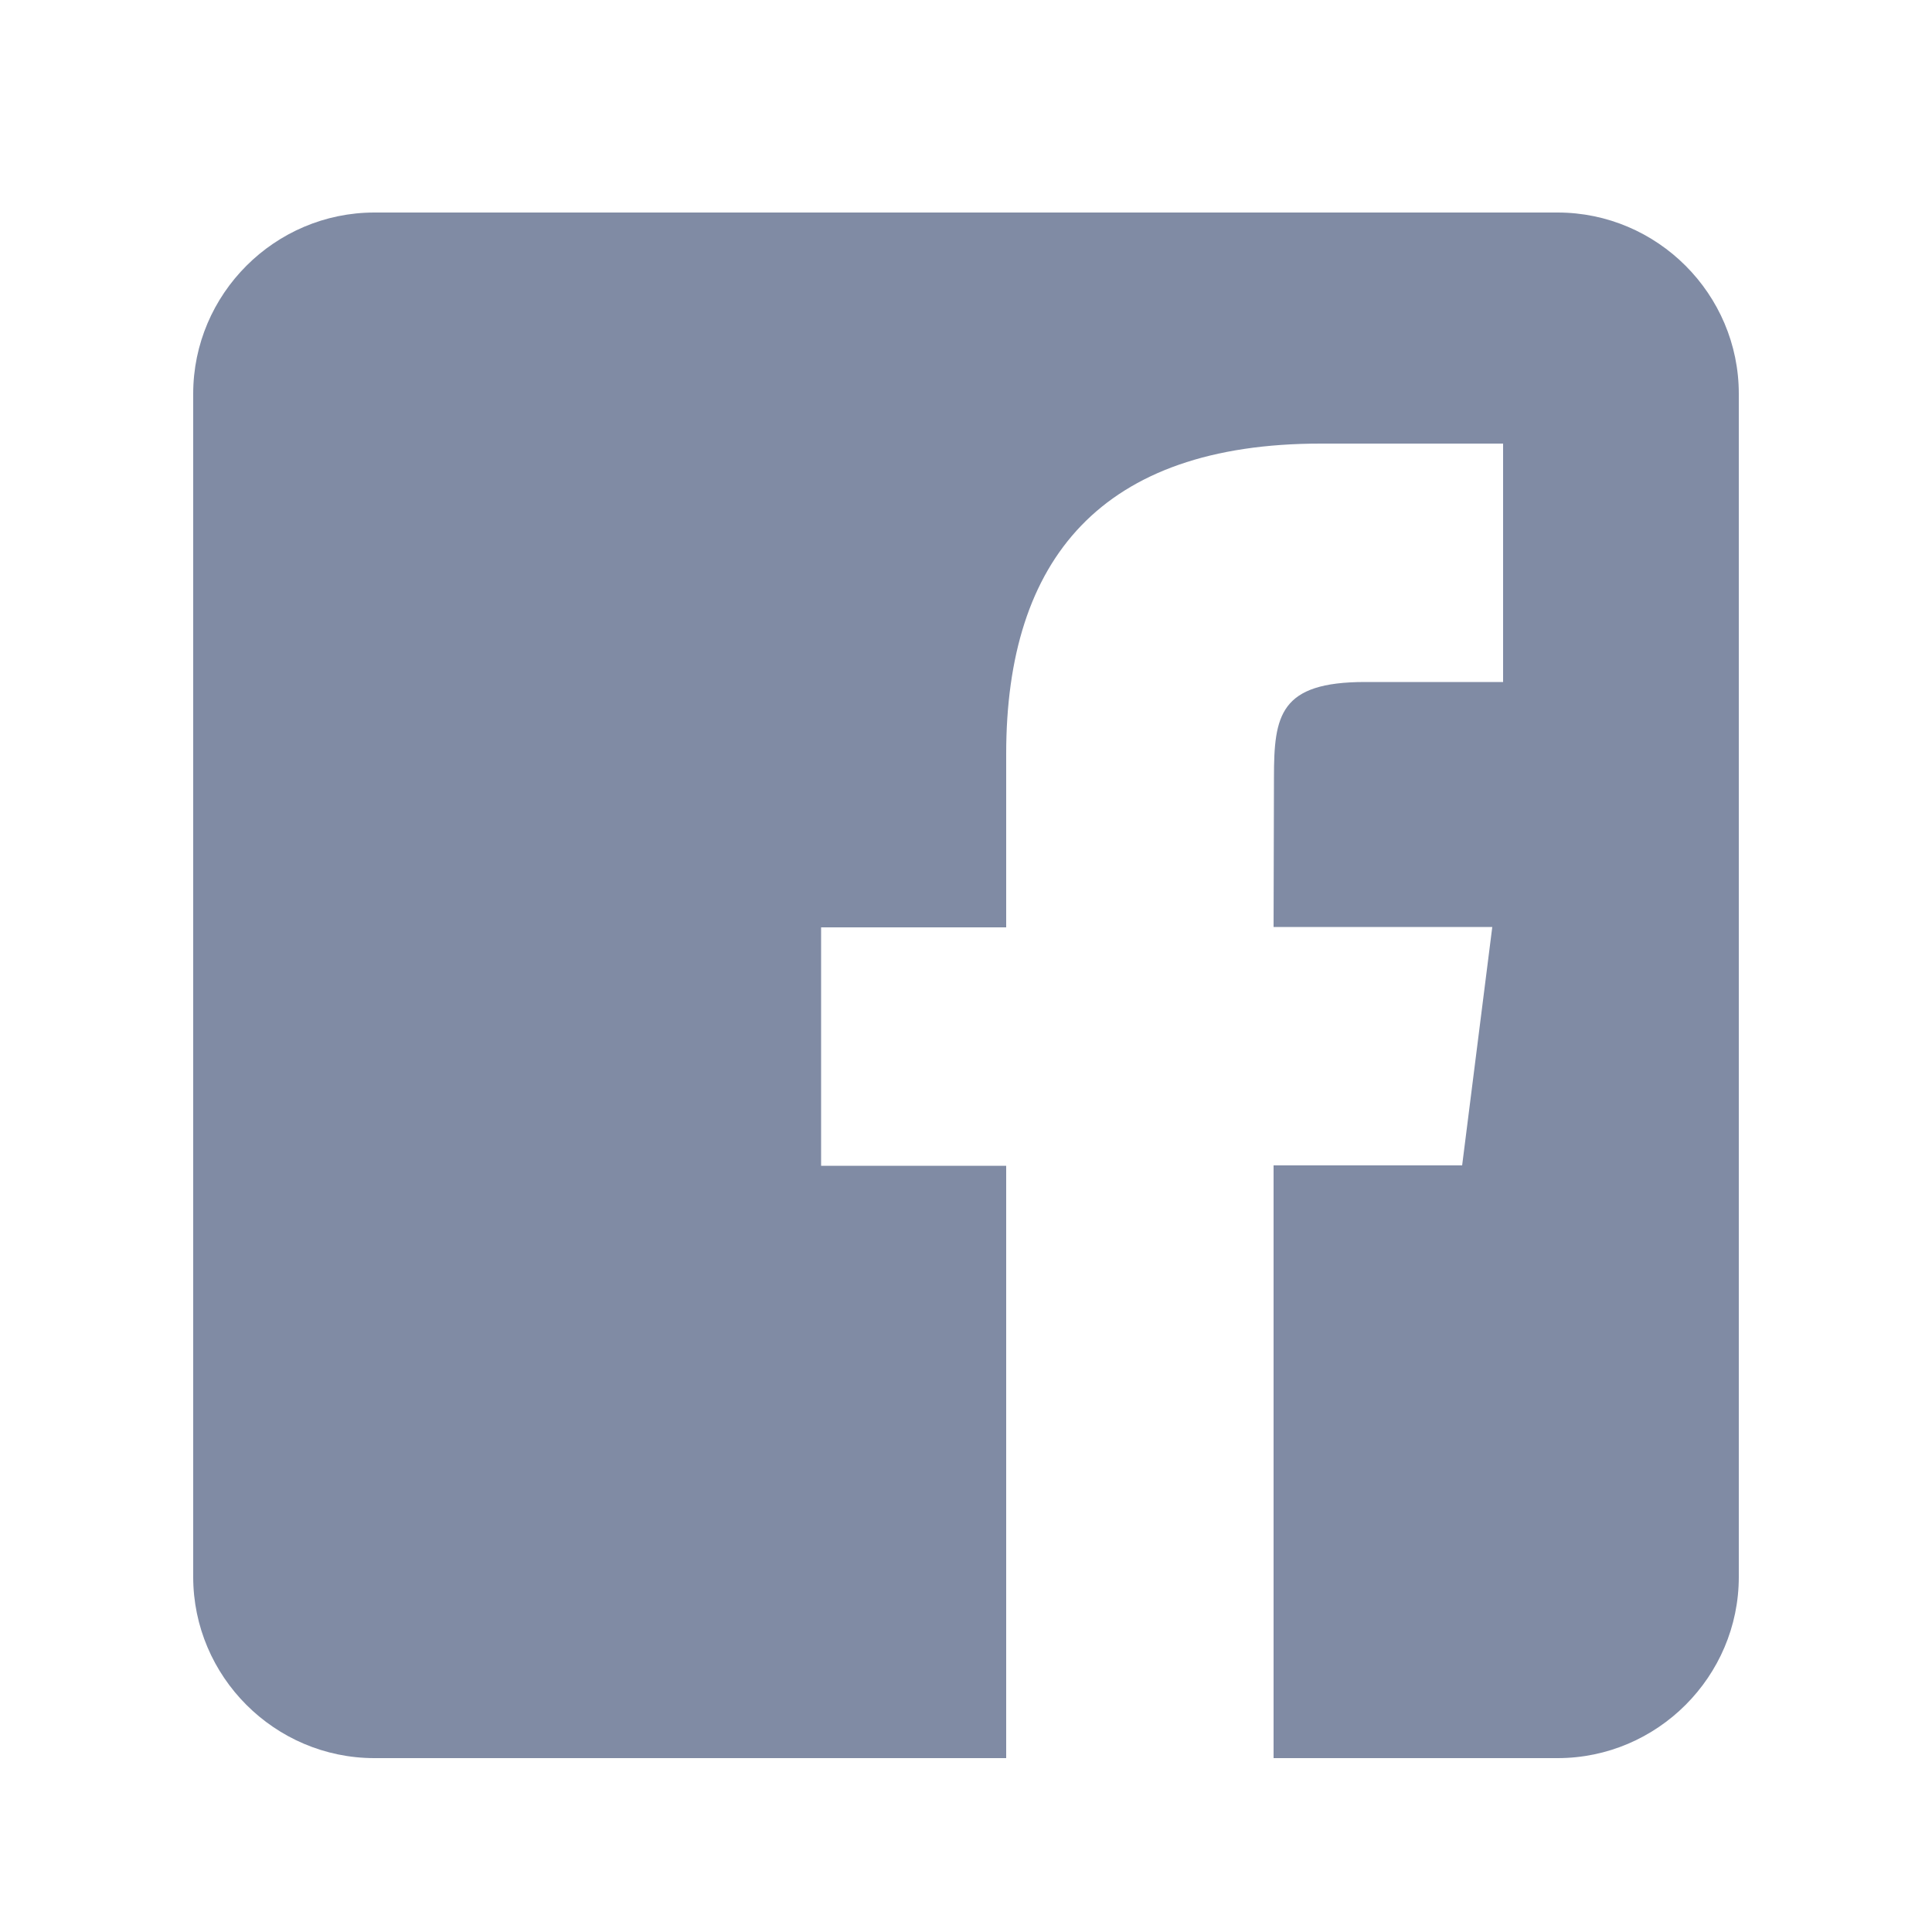 <?xml version="1.0" encoding="utf-8"?>
<!-- Generator: Adobe Illustrator 27.5.0, SVG Export Plug-In . SVG Version: 6.00 Build 0)  -->
<svg version="1.1" id="レイヤー_1" xmlns="http://www.w3.org/2000/svg" xmlns:xlink="http://www.w3.org/1999/xlink" x="0px"
	 y="0px" viewBox="0 0 500 500" style="enable-background:new 0 0 500 500;" xml:space="preserve">
<style type="text/css">
	.st0{fill:#808BA4;}
	.st1{display:none;}
	.st2{display:inline;fill:#808BA4;}
</style>
<path class="st0" d="M403.1,55H96.9C71.1,55,50,76.1,50,101.9v306.2c0,25.8,21.1,46.9,46.9,46.9h163.5V301.7h-47.9V240h47.9v-44.9
	c0-50.4,24.6-80.3,81.4-80.3H389v61.7h-35.7c-22.1,0-23.6,8.6-23.6,24.7l-0.1,38.7h56.6l-7.8,61.7h-48.8V455h73.5
	c25.8,0,46.9-21.1,46.9-46.9V101.9C450,76.1,428.9,55,403.1,55z"/>
<g id="レイヤー_2_00000155839088333367120580000013839359315325866372_" class="st1">
	<path class="st2" d="M164.1,439.2c174.1,0,269.4-144.3,269.4-269.4c0-4.1,0-8.2-0.2-12.2c18.5-13.4,34.6-30,47.3-49.1
		c-16.9,7.5-35.1,12.6-54.4,14.9c19.6-11.8,34.6-30.2,41.6-52.4c-18.3,10.8-38.5,18.7-60.1,23c-17.3-18.5-41.8-29.8-69.1-29.8
		c-52.2,0-94.6,42.4-94.6,94.6c0,7.5,0.8,14.7,2.6,21.6c-78.7-3.9-148.4-41.6-195.2-99c-8,13.9-12.8,30.2-12.8,47.5
		c0,32.8,16.7,61.8,42.2,78.7c-15.5-0.4-30-4.7-42.8-11.8c0,0.4,0,0.8,0,1.2c0,45.9,32.6,84,76,92.9c-7.9,2.2-16.3,3.3-24.9,3.3
		c-6.1,0-12-0.6-17.9-1.8c12,37.7,46.9,65,88.4,65.8c-32.4,25.3-73.2,40.4-117.6,40.4c-7.7,0-15.1-0.4-22.6-1.4
		C60.8,423.5,110.7,439.2,164.1,439.2"/>
</g>
<g id="レイヤー_3" class="st1">
	<path class="st2" d="M489.6,134.7c-5.7-21.5-22.7-38.5-44.2-44.2C406.4,80,250,80,250,80S93.6,80,54.7,90.4
		c-21.5,5.8-38.5,22.7-44.2,44.2C0,173.6,0,255,0,255s0,81.4,10.4,120.3c5.7,21.5,22.7,38.5,44.2,44.2C93.6,430,250,430,250,430
		s156.4,0,195.3-10.5c21.5-5.7,38.5-22.7,44.2-44.2C500,336.4,500,255,500,255S500,173.6,489.6,134.7z M200,330V180l129.9,75
		L200,330z"/>
</g>
</svg>
